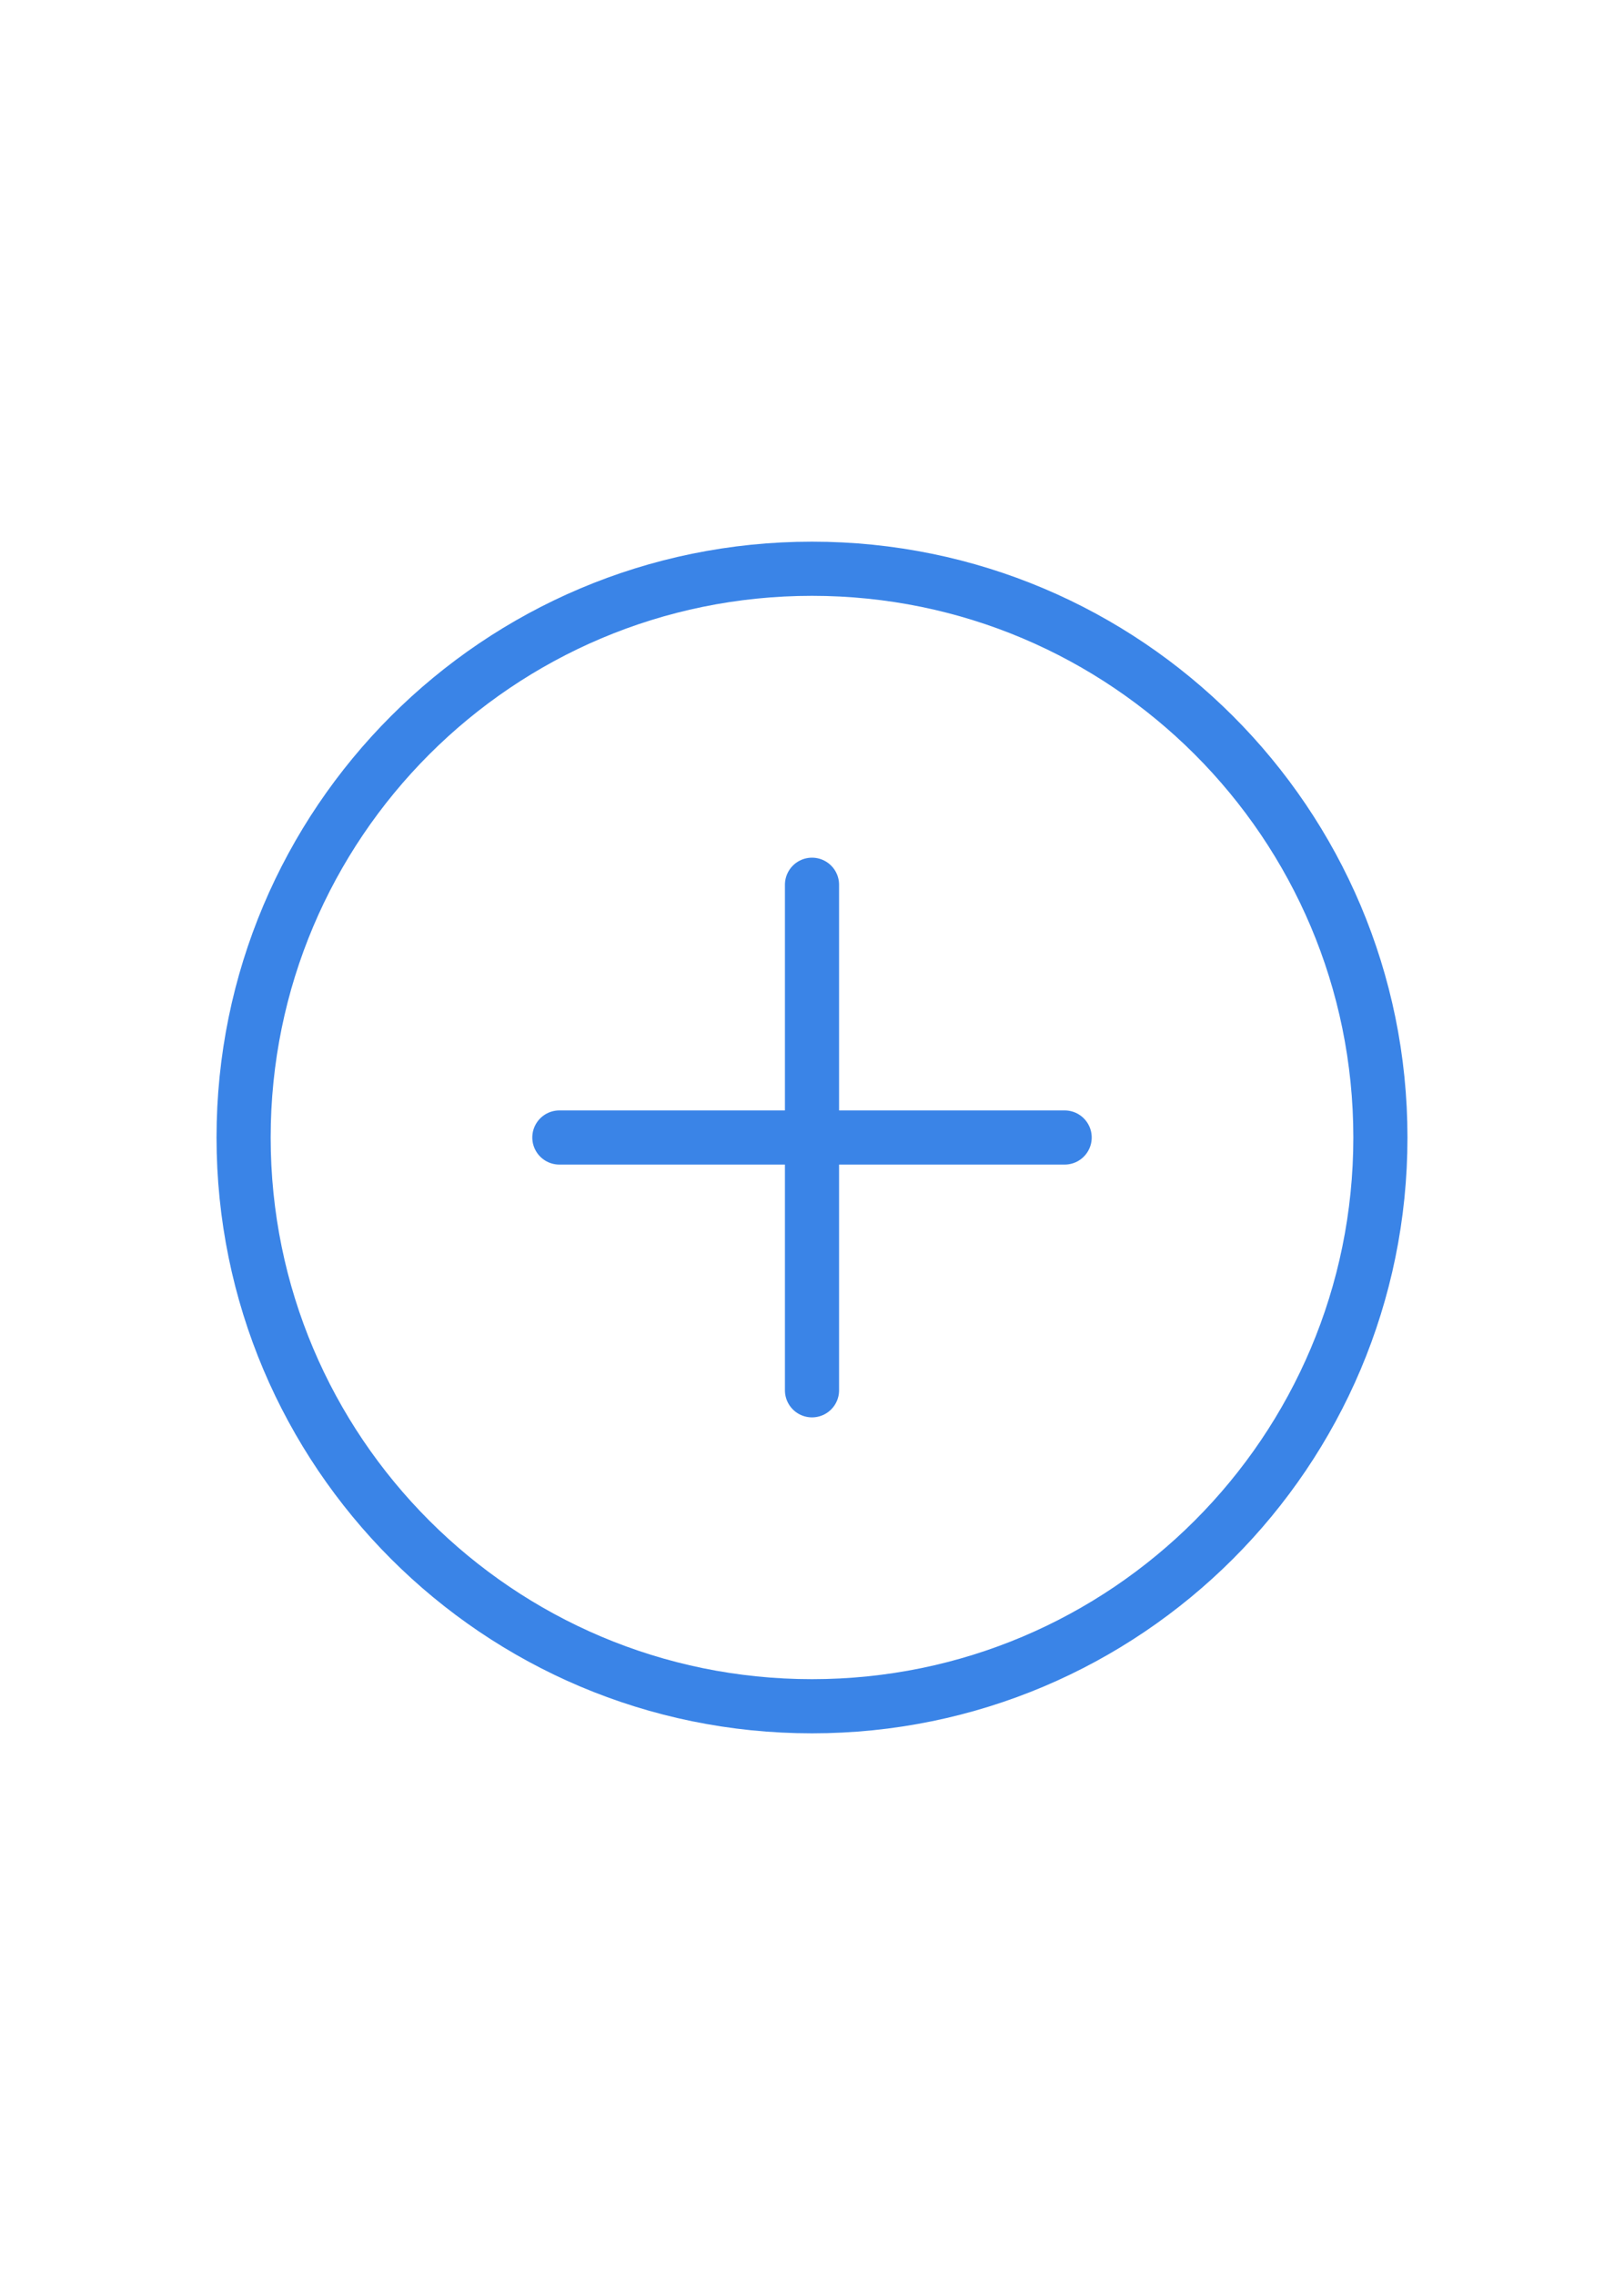 <svg width="30" height="42" viewBox="0 0 30 42" fill="none" xmlns="http://www.w3.org/2000/svg">
<path d="M15 16.334V25.667" stroke="#3A84E7" stroke-linecap="round" stroke-linejoin="round"/>
<path d="M19.667 21H10.333" stroke="#3A84E7" stroke-linecap="round" stroke-linejoin="round"/>
<path fill-rule="evenodd" clip-rule="evenodd" d="M15 31.5V31.5C9.2 31.5 4.5 26.799 4.5 21V21C4.5 15.2 9.2 10.5 15 10.5V10.5C20.799 10.5 25.5 15.2 25.5 21V21C25.5 26.799 20.799 31.5 15 31.5Z" stroke="#3A84E7" stroke-linecap="round" stroke-linejoin="round"/>
</svg>
